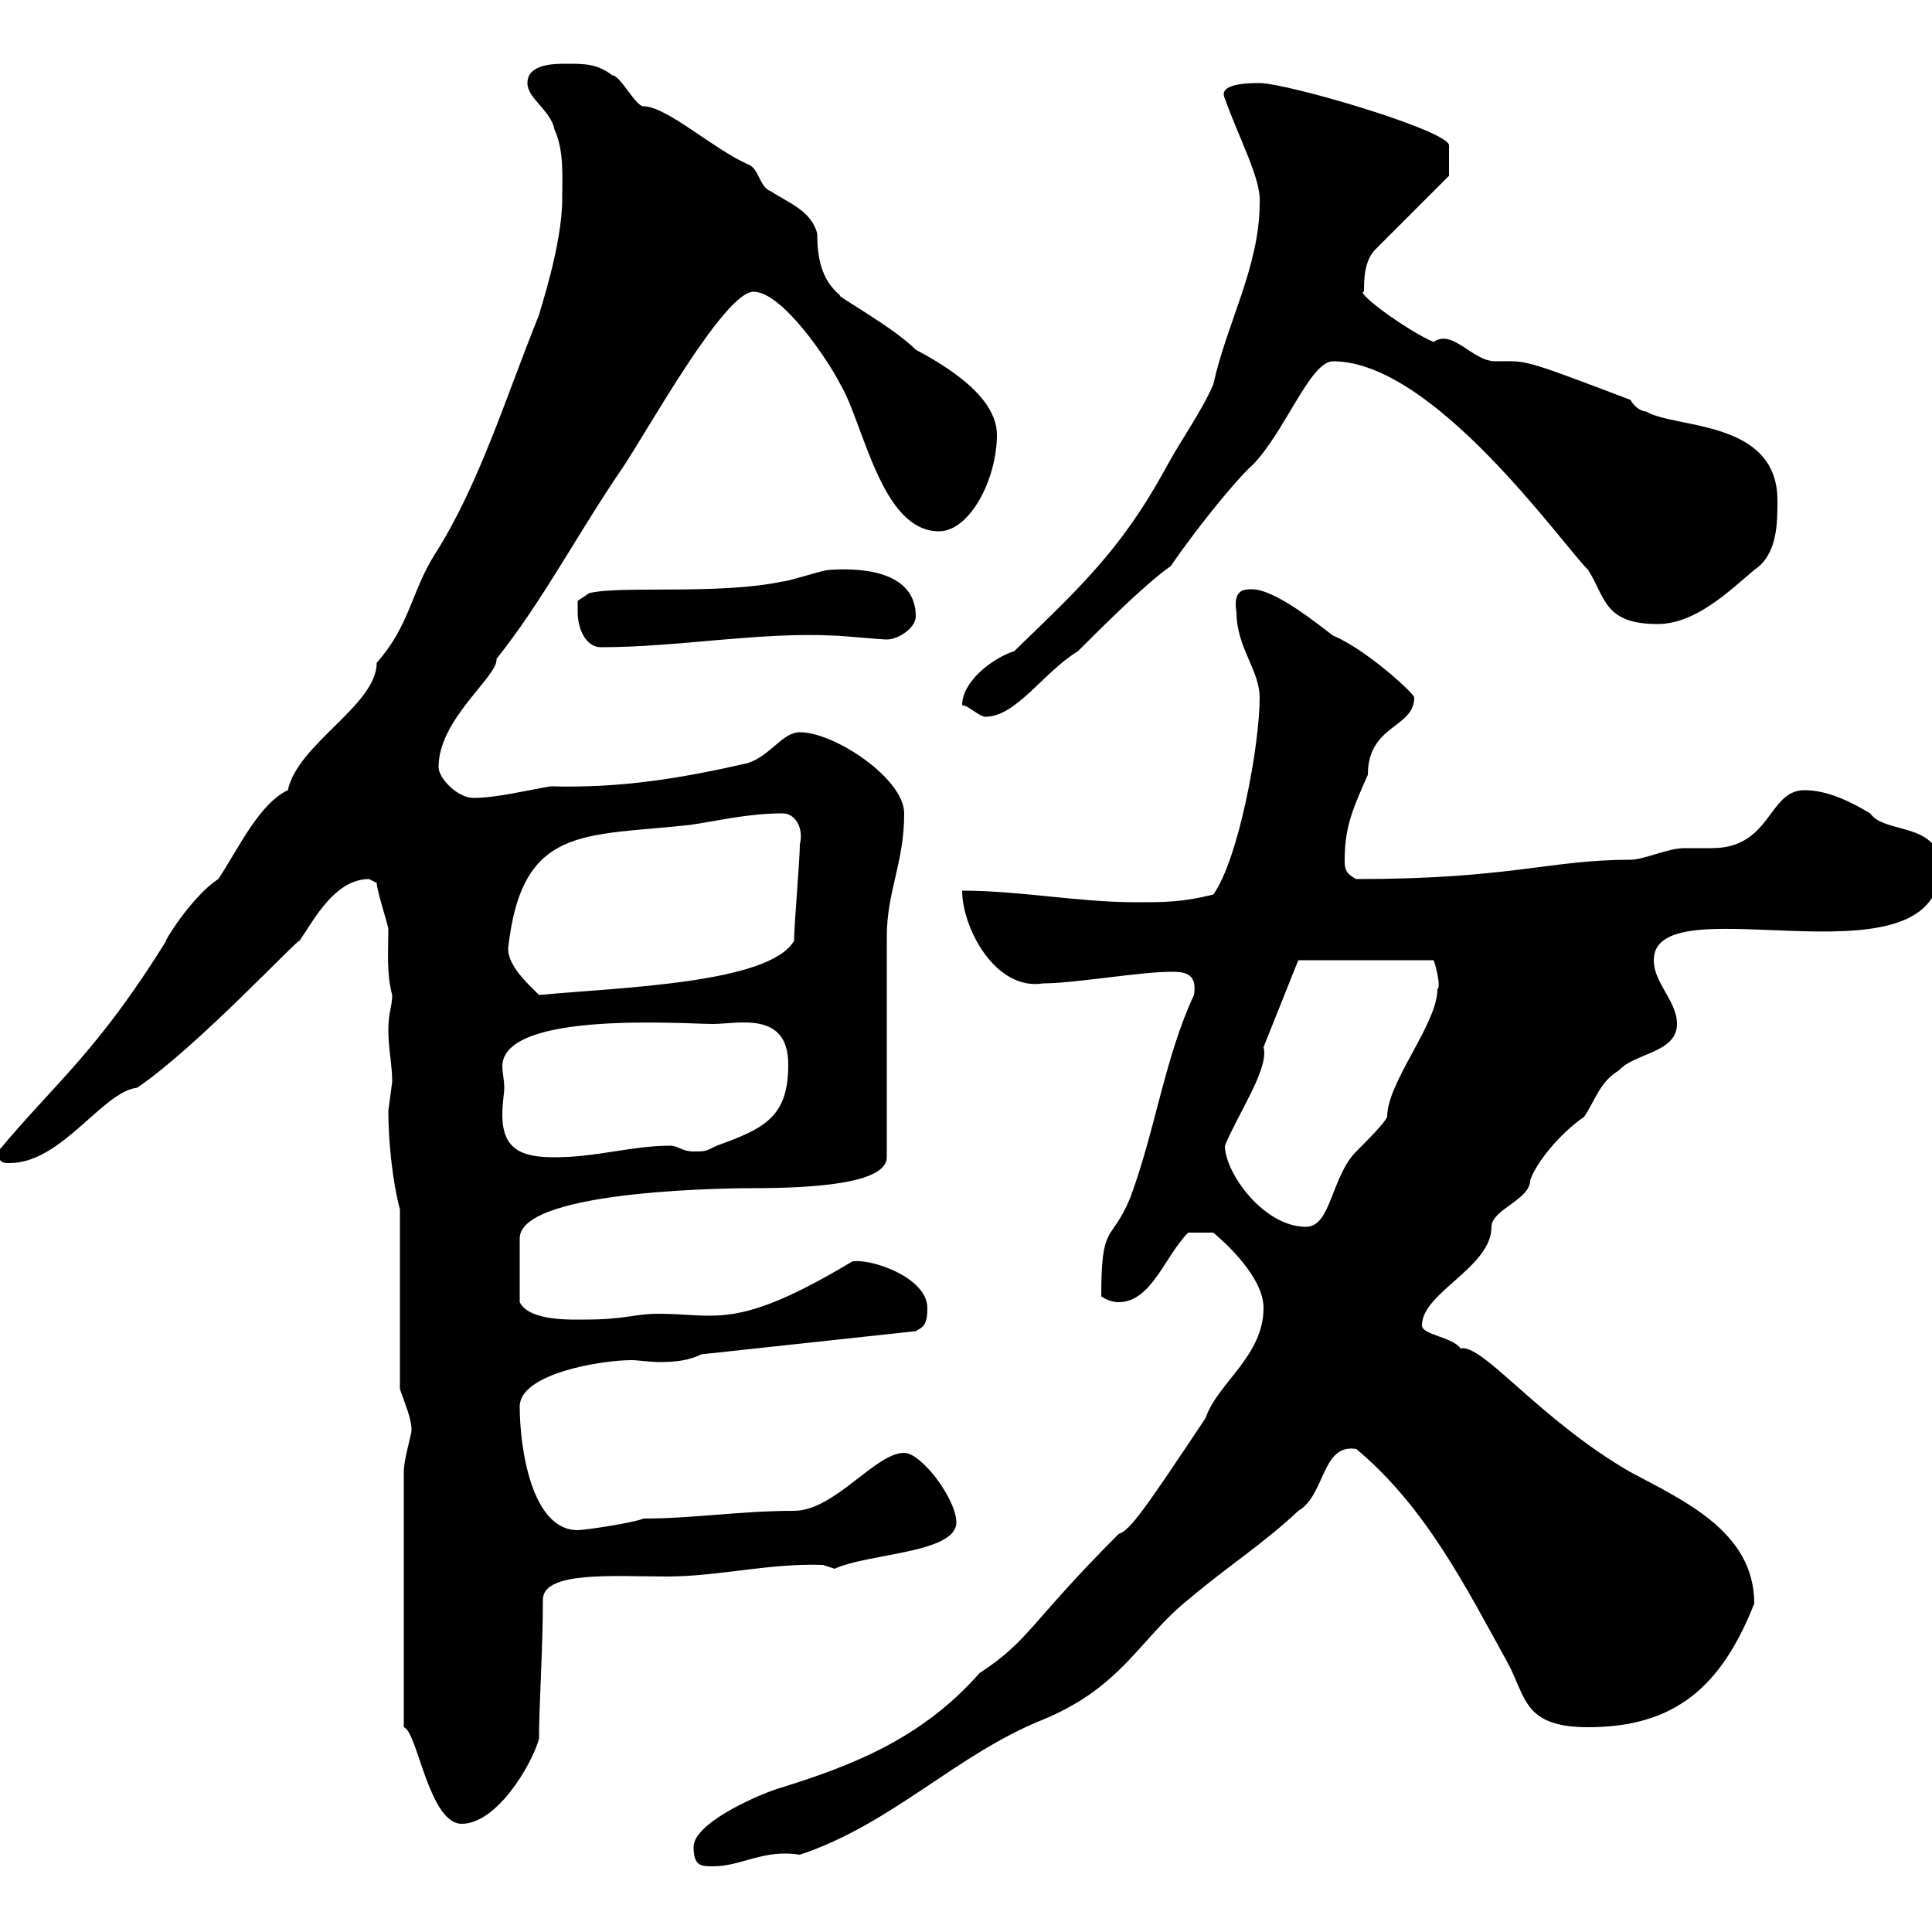 <svg xmlns="http://www.w3.org/2000/svg" xmlns:xlink="http://www.w3.org/1999/xlink" width="300" height="300"><path d="M107.70 286.80C107.70 289.80 108.90 289.80 110.70 289.80C115.20 289.80 118.50 287.10 124.20 288C138.60 283.20 148.50 272.40 162 267C174.30 261.90 177 254.40 184.50 248.40C190.50 243.30 196.20 239.70 201.60 234.60C205.80 232.20 205.20 224.10 210.60 225C221.40 234 227.70 246.60 234 258C237 263.40 236.40 268.20 246.60 268.20C260.10 268.20 267.30 261.90 272.40 249C272.40 237.90 261.60 233.10 253.20 228.60C239.10 220.50 230.10 208.50 226.80 209.40C225.60 207.60 220.80 207.30 220.80 205.80C220.80 200.70 231.60 196.80 231.60 190.50C231.60 187.80 237.60 186.30 237.60 183.30C238.50 180.60 242.10 176.10 246 173.40C247.80 170.70 248.40 168 251.40 166.20C253.80 163.50 260.40 163.50 260.40 159C260.40 155.40 256.80 152.70 256.80 149.10C256.80 136.50 303.60 155.10 301.20 132.90C299.40 127.80 292.50 129.30 290.40 126.30C287.40 124.50 283.80 122.70 280.20 122.70C274.50 122.70 275.10 131.70 265.80 131.70C264.30 131.70 262.80 131.70 261.60 131.70C258.90 131.70 255.30 133.50 253.20 133.50C240.60 133.50 234.60 136.50 210.60 136.50C208.80 135.60 208.80 134.70 208.80 133.50C208.80 128.10 210.30 125.10 212.40 120.30C212.40 112.50 219.60 113.10 219.60 108.30C219.60 107.70 212.10 100.80 207 98.70C204.60 96.90 198 91.50 194.40 91.50C193.20 91.50 191.40 91.50 192 95.10C192 100.50 195.60 104.10 195.60 108.30C195.60 115.80 192.30 133.50 188.40 138.90C183.60 140.10 180.90 140.10 176.40 140.10C167.40 140.10 158.40 138.30 149.40 138.30C149.40 144 154.50 153.90 162 152.70C166.80 152.70 177 150.90 181.80 150.90C183.60 150.90 186 150.90 185.40 154.50C180.90 164.10 179.40 175.50 175.50 186C172.50 193.20 171 189.60 171 201.30C171.90 201.90 172.80 202.20 173.70 202.20C178.80 202.20 180.90 195 184.50 191.40L188.40 191.40C190.20 192.90 196.20 198.30 196.20 203.10C196.20 210.60 189 214.80 187.20 220.20C177.60 234.60 175.50 237.60 173.70 238.20C159.90 252 159.90 254.70 152.10 259.80C143.10 270 132.30 274.20 120.60 277.80C117 279 107.70 283.20 107.70 286.80ZM62.70 228.60L62.70 268.20C64.80 268.80 66.60 283.20 71.70 283.20C77.10 283.20 82.50 274.20 83.70 270C83.70 264.60 84.30 256.20 84.30 248.40C84.30 243.90 95.40 244.80 103.50 244.80C111.60 244.80 119.40 242.70 127.80 243C127.80 243 129.60 243.60 129.60 243.60C134.70 241.20 148.50 241.20 148.50 236.40C148.50 232.80 143.10 225.60 140.40 225.60C135.90 225.60 129.60 234.60 123.30 234.60C114.90 234.60 107.70 235.80 99.90 235.80C98.70 236.40 90.90 237.60 89.70 237.60C82.50 237.60 80.70 224.70 80.70 218.40C80.70 213.30 93.30 211.20 98.10 211.20C99 211.20 100.80 211.50 102.60 211.50C105 211.50 107.10 211.20 108.90 210.30L142.20 206.70C143.10 206.10 144 206.10 144 203.10C144 198.30 135 195.30 132.30 195.90C114.30 206.70 111.30 204 102.30 204C98.40 204 97.20 204.90 90.90 204.90C88.80 204.90 82.20 205.20 80.70 202.20L80.70 192.30C80.70 184.50 115.80 184.50 116.70 184.50C125.70 184.50 137.70 183.90 137.70 179.70L137.70 145.50C137.70 138.30 140.40 134.10 140.40 126.30C140.40 120.90 129.60 113.70 124.20 113.70C121.50 113.70 119.70 117.30 116.10 118.50C105.60 120.90 96.30 122.40 85.50 122.10C81.90 122.70 77.10 123.90 73.50 123.90C71.10 123.90 68.10 120.90 68.10 119.10C68.10 111.60 77.40 105 77.10 102.30C84.30 93.30 89.70 82.80 96.90 72.30C100.50 66.90 112.50 45.30 117 45.30C121.50 45.30 128.70 56.10 130.50 59.70C134.10 65.70 136.80 82.50 145.80 82.50C150.60 82.50 154.80 74.40 154.80 67.50C154.80 61.50 146.70 56.70 142.20 54.30C138.60 50.70 129.30 45.60 130.50 45.90C127.50 43.50 126.90 39.90 126.90 36.30C126 32.70 122.40 31.50 119.70 29.70C117.90 29.10 117.90 26.10 116.10 25.50C110.70 23.10 103.50 16.50 99.90 16.50C98.70 16.50 96.30 11.70 95.10 11.70C92.70 9.90 90.90 9.90 87.90 9.90C86.10 9.90 81.90 9.90 81.90 12.90C81.90 15.30 85.50 17.10 86.10 20.10C87.60 23.40 87.30 27.30 87.30 30.90C87.30 38.10 83.70 48.60 83.70 48.90C78.60 61.50 74.40 75.30 67.50 86.10C63.90 91.80 63.60 97.20 58.50 102.90C58.50 109.50 46.20 115.50 44.70 122.70C40.20 124.80 36.90 132 33.90 136.50C29.70 139.20 25.20 146.70 25.80 146.10C15 163.50 8.40 168.30-0.30 178.80C-0.30 180.60 0.60 180.60 1.50 180.60C9.60 180.60 15.90 169.50 21.30 168.90C30.60 162.60 46.50 145.50 46.50 146.10C48.60 143.10 51.90 136.50 57.30 136.50C57.30 136.50 58.50 137.10 58.50 137.10C58.50 138.30 60.30 143.70 60.30 144.30C60.30 147.90 60 151.20 60.90 154.50C60.90 156.30 60.30 157.20 60.30 159.90C60.30 162.90 60.90 165.30 60.90 168C60.90 168 60.30 172.50 60.30 172.50C60.30 177 60.90 183.30 62.10 187.80L62.10 215.70C62.70 217.50 63.90 220.20 63.90 222C63.90 222.90 62.70 226.50 62.70 228.60ZM190.20 177.90C192.30 172.80 197.10 165.90 196.20 162.60C198 158.10 199.80 153.60 201.60 149.10L222.60 149.10C222.90 149.70 223.80 153.30 223.20 153.60C223.20 159 215.40 168 215.40 173.40C215.10 174.30 212.10 177.30 210.60 178.80C206.70 182.70 206.70 190.50 202.80 190.50C196.20 190.50 190.20 182.10 190.20 177.90ZM78.30 168.90C78.30 167.70 78 166.50 78 165.60C78 156.90 106.20 159 110.70 159C114.60 159 122.40 156.90 122.40 165.30C122.40 173.40 118.80 175.20 111.30 177.90C109.50 178.80 109.50 178.80 107.70 178.80C105.90 178.80 105.30 177.90 104.10 177.90C98.10 177.90 92.70 179.70 86.10 179.70C81 179.70 78 178.50 78 173.10C78 171.30 78.30 169.80 78.30 168.90ZM78.90 147.30C81 128.10 90.60 129.90 107.10 128.10C111.30 127.50 116.10 126.30 121.50 126.30C123.60 126.30 124.80 128.70 124.20 131.10C124.20 133.50 123.30 143.70 123.30 146.10C119.40 152.70 96.60 153.30 83.70 154.50C81.90 152.70 78.90 150 78.90 147.30ZM149.40 109.50C150.30 109.50 152.10 111.30 153 111.30C157.80 111.30 162 104.40 167.40 101.10C171 97.50 177.90 90.60 181.80 87.90C186.30 81.30 192.60 73.80 194.40 72.30C199.50 67.20 203.40 56.10 207 56.10C222.60 56.10 242.40 84.30 246.60 88.50C249.30 92.70 249 96.90 257.40 96.90C263.40 96.90 268.80 91.50 272.40 88.50C276 86.10 276 81.30 276 77.70C276 65.10 260.10 66.60 255.60 63.90C255 63.90 253.80 63.30 253.20 62.10C235.80 55.50 237.30 56.10 232.20 56.10C228.60 56.10 225.60 51 222.60 53.10C218.40 51.30 210.30 45.30 211.80 45.30C211.80 43.50 211.80 40.50 213.60 38.70L225 27.30C225 25.80 225 23.10 225 22.50C224.40 20.10 199.80 12.90 195.60 12.90C194.10 12.90 189 12.90 190.20 15.30C192.30 21.30 195.90 27.90 195.60 31.50C195.60 41.40 190.50 50.10 188.40 59.70C186.60 63.90 183.30 68.40 180.90 72.90C174 85.50 167.40 91.50 157.50 101.10C153.90 102.30 149.40 105.90 149.40 109.50ZM89.70 95.10C89.70 97.50 90.90 100.50 93.30 100.50C105.30 100.50 117.90 98.10 129.60 98.70C130.50 98.70 136.80 99.30 137.70 99.30C139.50 99.30 142.20 97.50 142.20 95.70C142.20 88.20 132.60 88.20 128.70 88.50C127.80 88.50 122.40 90.30 121.50 90.30C111.60 92.40 96.30 90.90 91.50 92.10L89.70 93.30C89.70 93.30 89.70 95.10 89.70 95.10Z"/></svg>